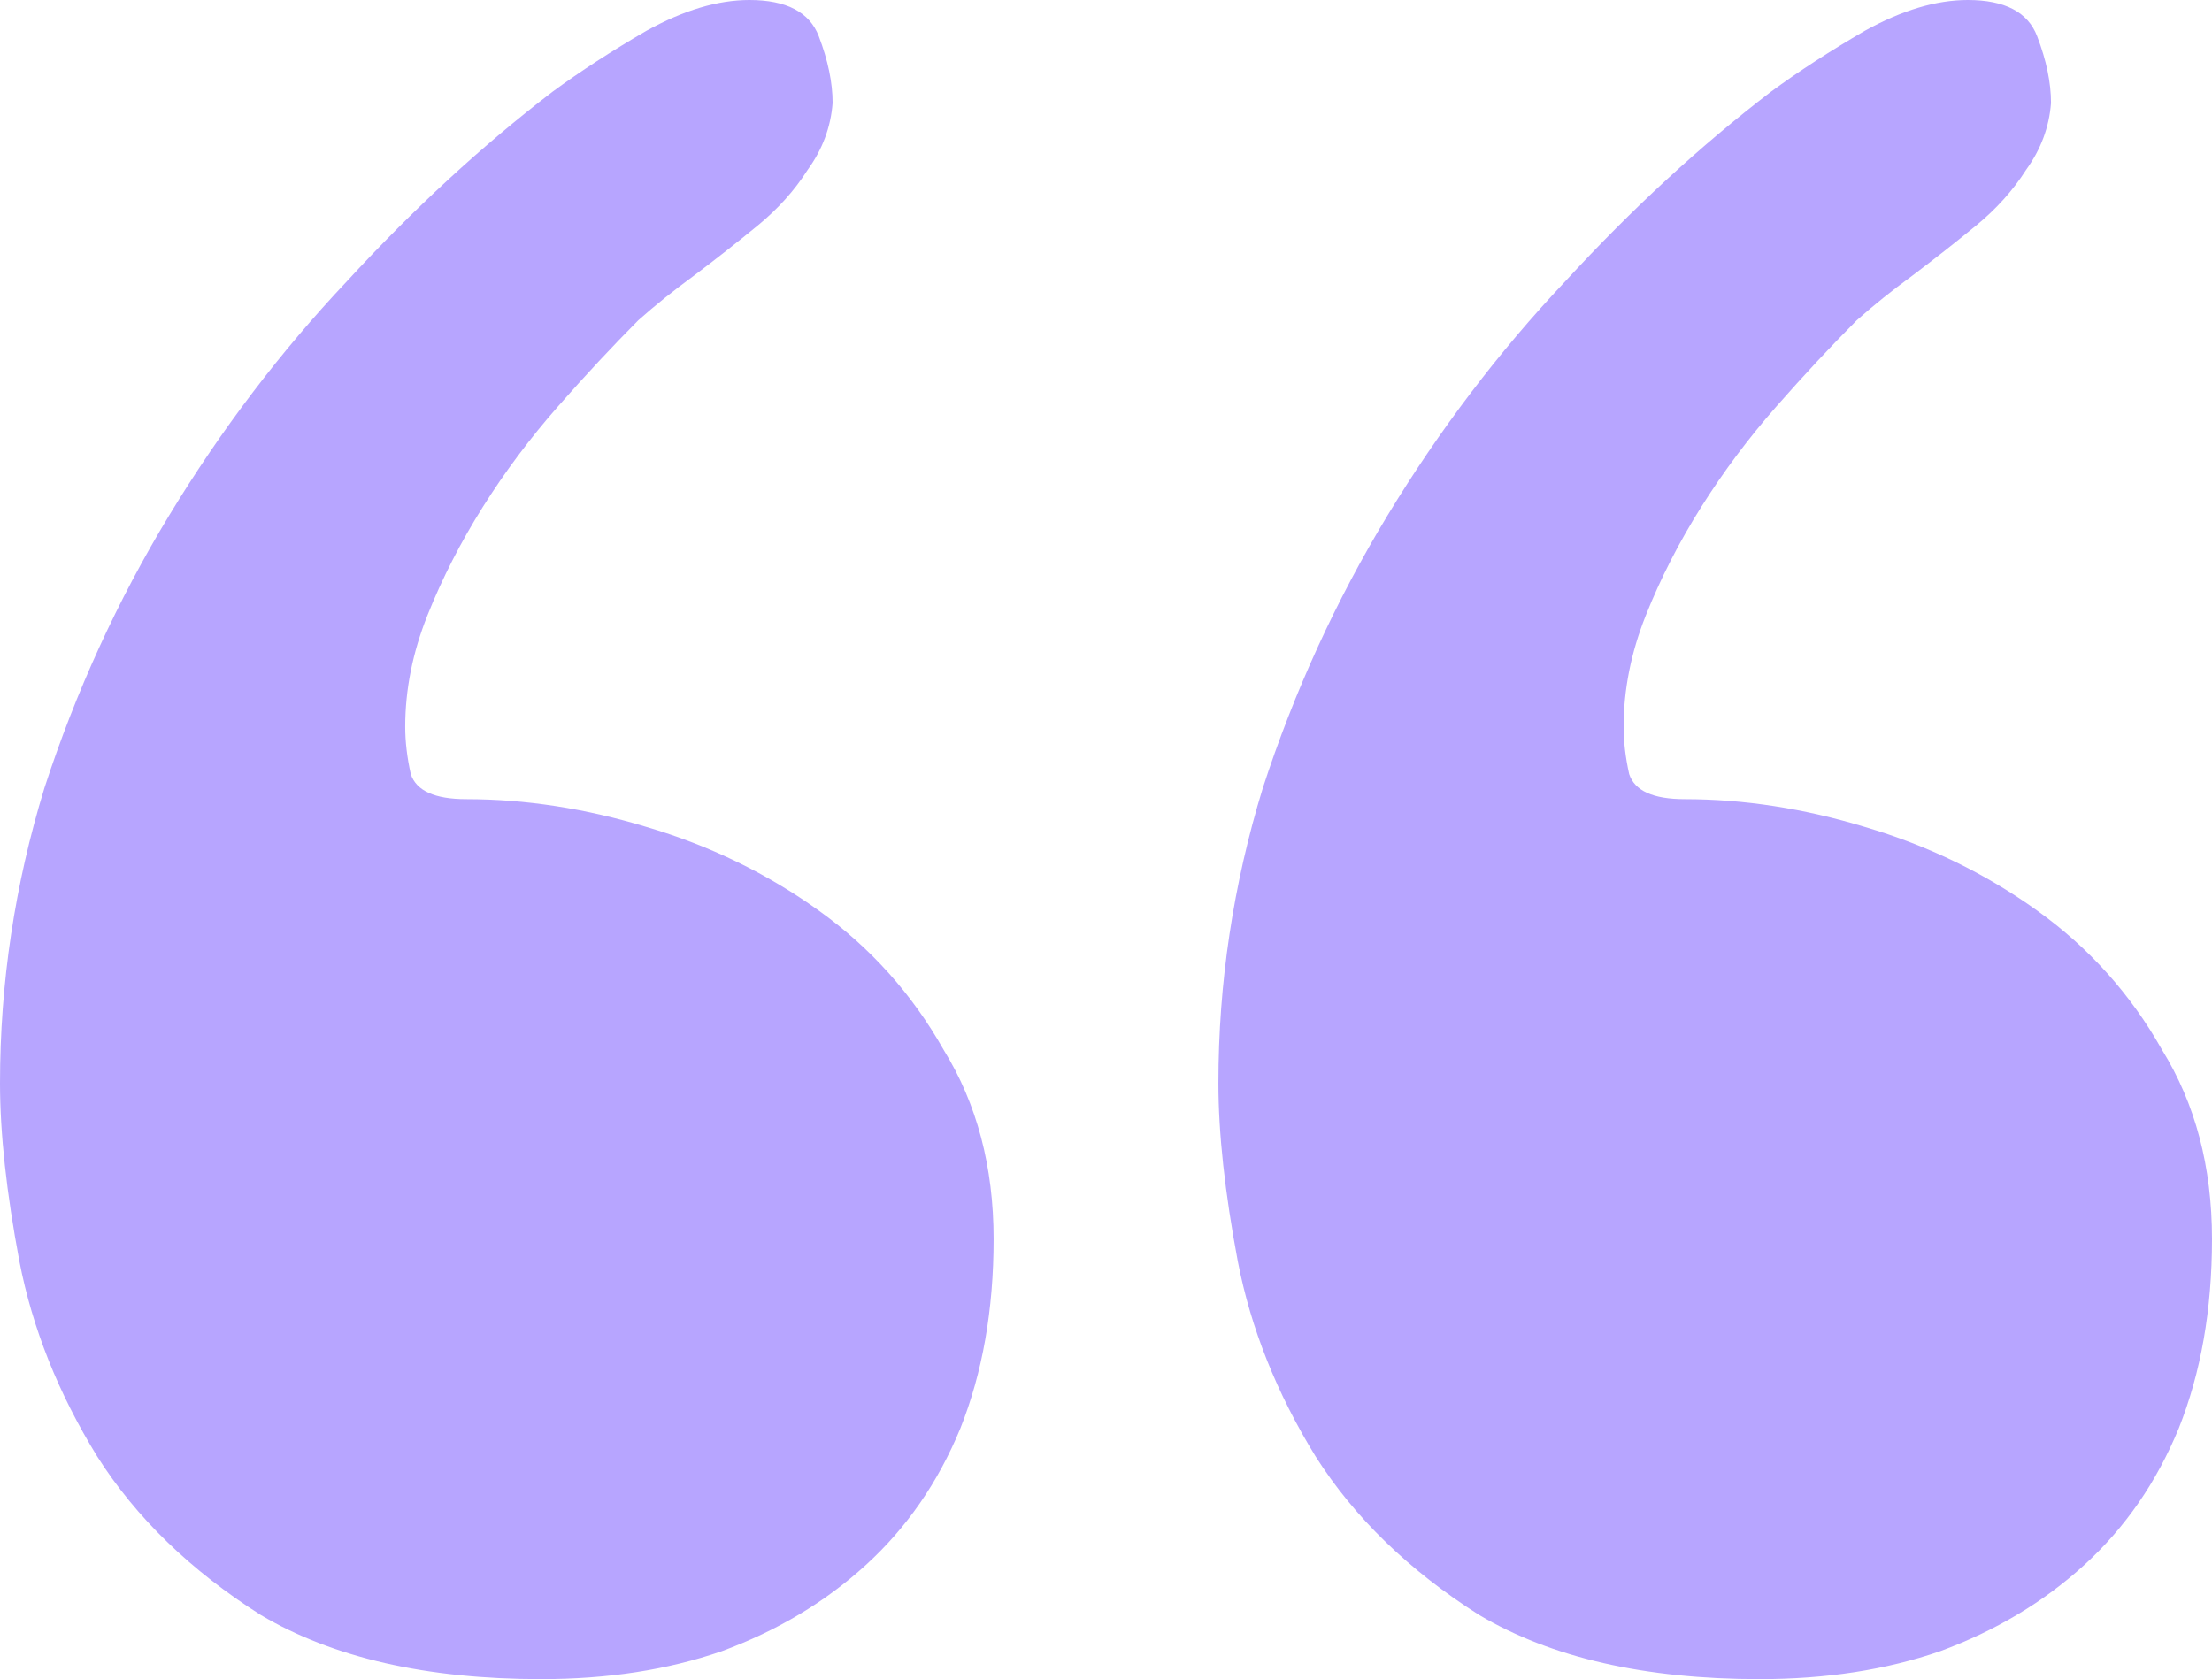 <svg width="54" height="41" viewBox="0 0 54 41" fill="none" xmlns="http://www.w3.org/2000/svg">
<path id="&#226;&#128;&#156;" d="M48.038 0C48.941 0 49.506 0.295 49.731 0.884C49.957 1.473 50.07 2.017 50.07 2.516C50.025 3.105 49.822 3.649 49.461 4.148C49.144 4.646 48.738 5.099 48.241 5.507C47.744 5.915 47.225 6.323 46.683 6.731C46.186 7.094 45.734 7.457 45.328 7.819C44.695 8.454 44.04 9.156 43.363 9.927C42.685 10.698 42.075 11.514 41.533 12.375C40.991 13.236 40.539 14.12 40.178 15.027C39.817 15.933 39.636 16.84 39.636 17.746C39.636 18.109 39.681 18.494 39.772 18.902C39.907 19.31 40.359 19.514 41.127 19.514C42.572 19.514 44.04 19.741 45.531 20.194C47.066 20.647 48.467 21.327 49.731 22.234C50.996 23.14 52.013 24.274 52.78 25.634C53.593 26.948 54 28.489 54 30.257C54 31.98 53.729 33.521 53.187 34.881C52.645 36.195 51.877 37.306 50.883 38.212C49.89 39.119 48.715 39.821 47.36 40.32C46.05 40.773 44.582 41 42.956 41C40.156 41 37.874 40.479 36.113 39.436C34.397 38.348 33.064 37.056 32.115 35.56C31.167 34.019 30.535 32.433 30.218 30.801C29.902 29.124 29.744 27.673 29.744 26.449C29.744 24.002 30.105 21.599 30.828 19.242C31.596 16.885 32.612 14.664 33.877 12.579C35.142 10.494 36.587 8.59 38.213 6.867C39.839 5.099 41.511 3.558 43.227 2.244C43.905 1.745 44.672 1.247 45.531 0.748C46.434 0.249 47.27 0 48.038 0ZM18.294 0C19.197 0 19.762 0.295 19.988 0.884C20.213 1.473 20.326 2.017 20.326 2.516C20.281 3.105 20.078 3.649 19.716 4.148C19.4 4.646 18.994 5.099 18.497 5.507C18 5.915 17.481 6.323 16.939 6.731C16.442 7.094 15.99 7.457 15.583 7.819C14.951 8.454 14.296 9.156 13.619 9.927C12.941 10.698 12.331 11.514 11.789 12.375C11.247 13.236 10.796 14.12 10.434 15.027C10.073 15.933 9.892 16.84 9.892 17.746C9.892 18.109 9.937 18.494 10.028 18.902C10.163 19.31 10.615 19.514 11.383 19.514C12.828 19.514 14.296 19.741 15.787 20.194C17.323 20.647 18.723 21.327 19.988 22.234C21.252 23.14 22.268 24.274 23.036 25.634C23.849 26.948 24.256 28.489 24.256 30.257C24.256 31.98 23.985 33.521 23.443 34.881C22.901 36.195 22.133 37.306 21.139 38.212C20.145 39.119 18.971 39.821 17.616 40.32C16.306 40.773 14.838 41 13.212 41C10.412 41 8.13 40.479 6.369 39.436C4.652 38.348 3.32 37.056 2.371 35.56C1.423 34.019 0.79 32.433 0.474 30.801C0.158 29.124 0 27.673 0 26.449C0 24.002 0.361 21.599 1.084 19.242C1.852 16.885 2.868 14.664 4.133 12.579C5.398 10.494 6.843 8.59 8.469 6.867C10.095 5.099 11.767 3.558 13.483 2.244C14.161 1.745 14.928 1.247 15.787 0.748C16.69 0.249 17.526 0 18.294 0Z" fill="#B7A5FF"/>
</svg>
